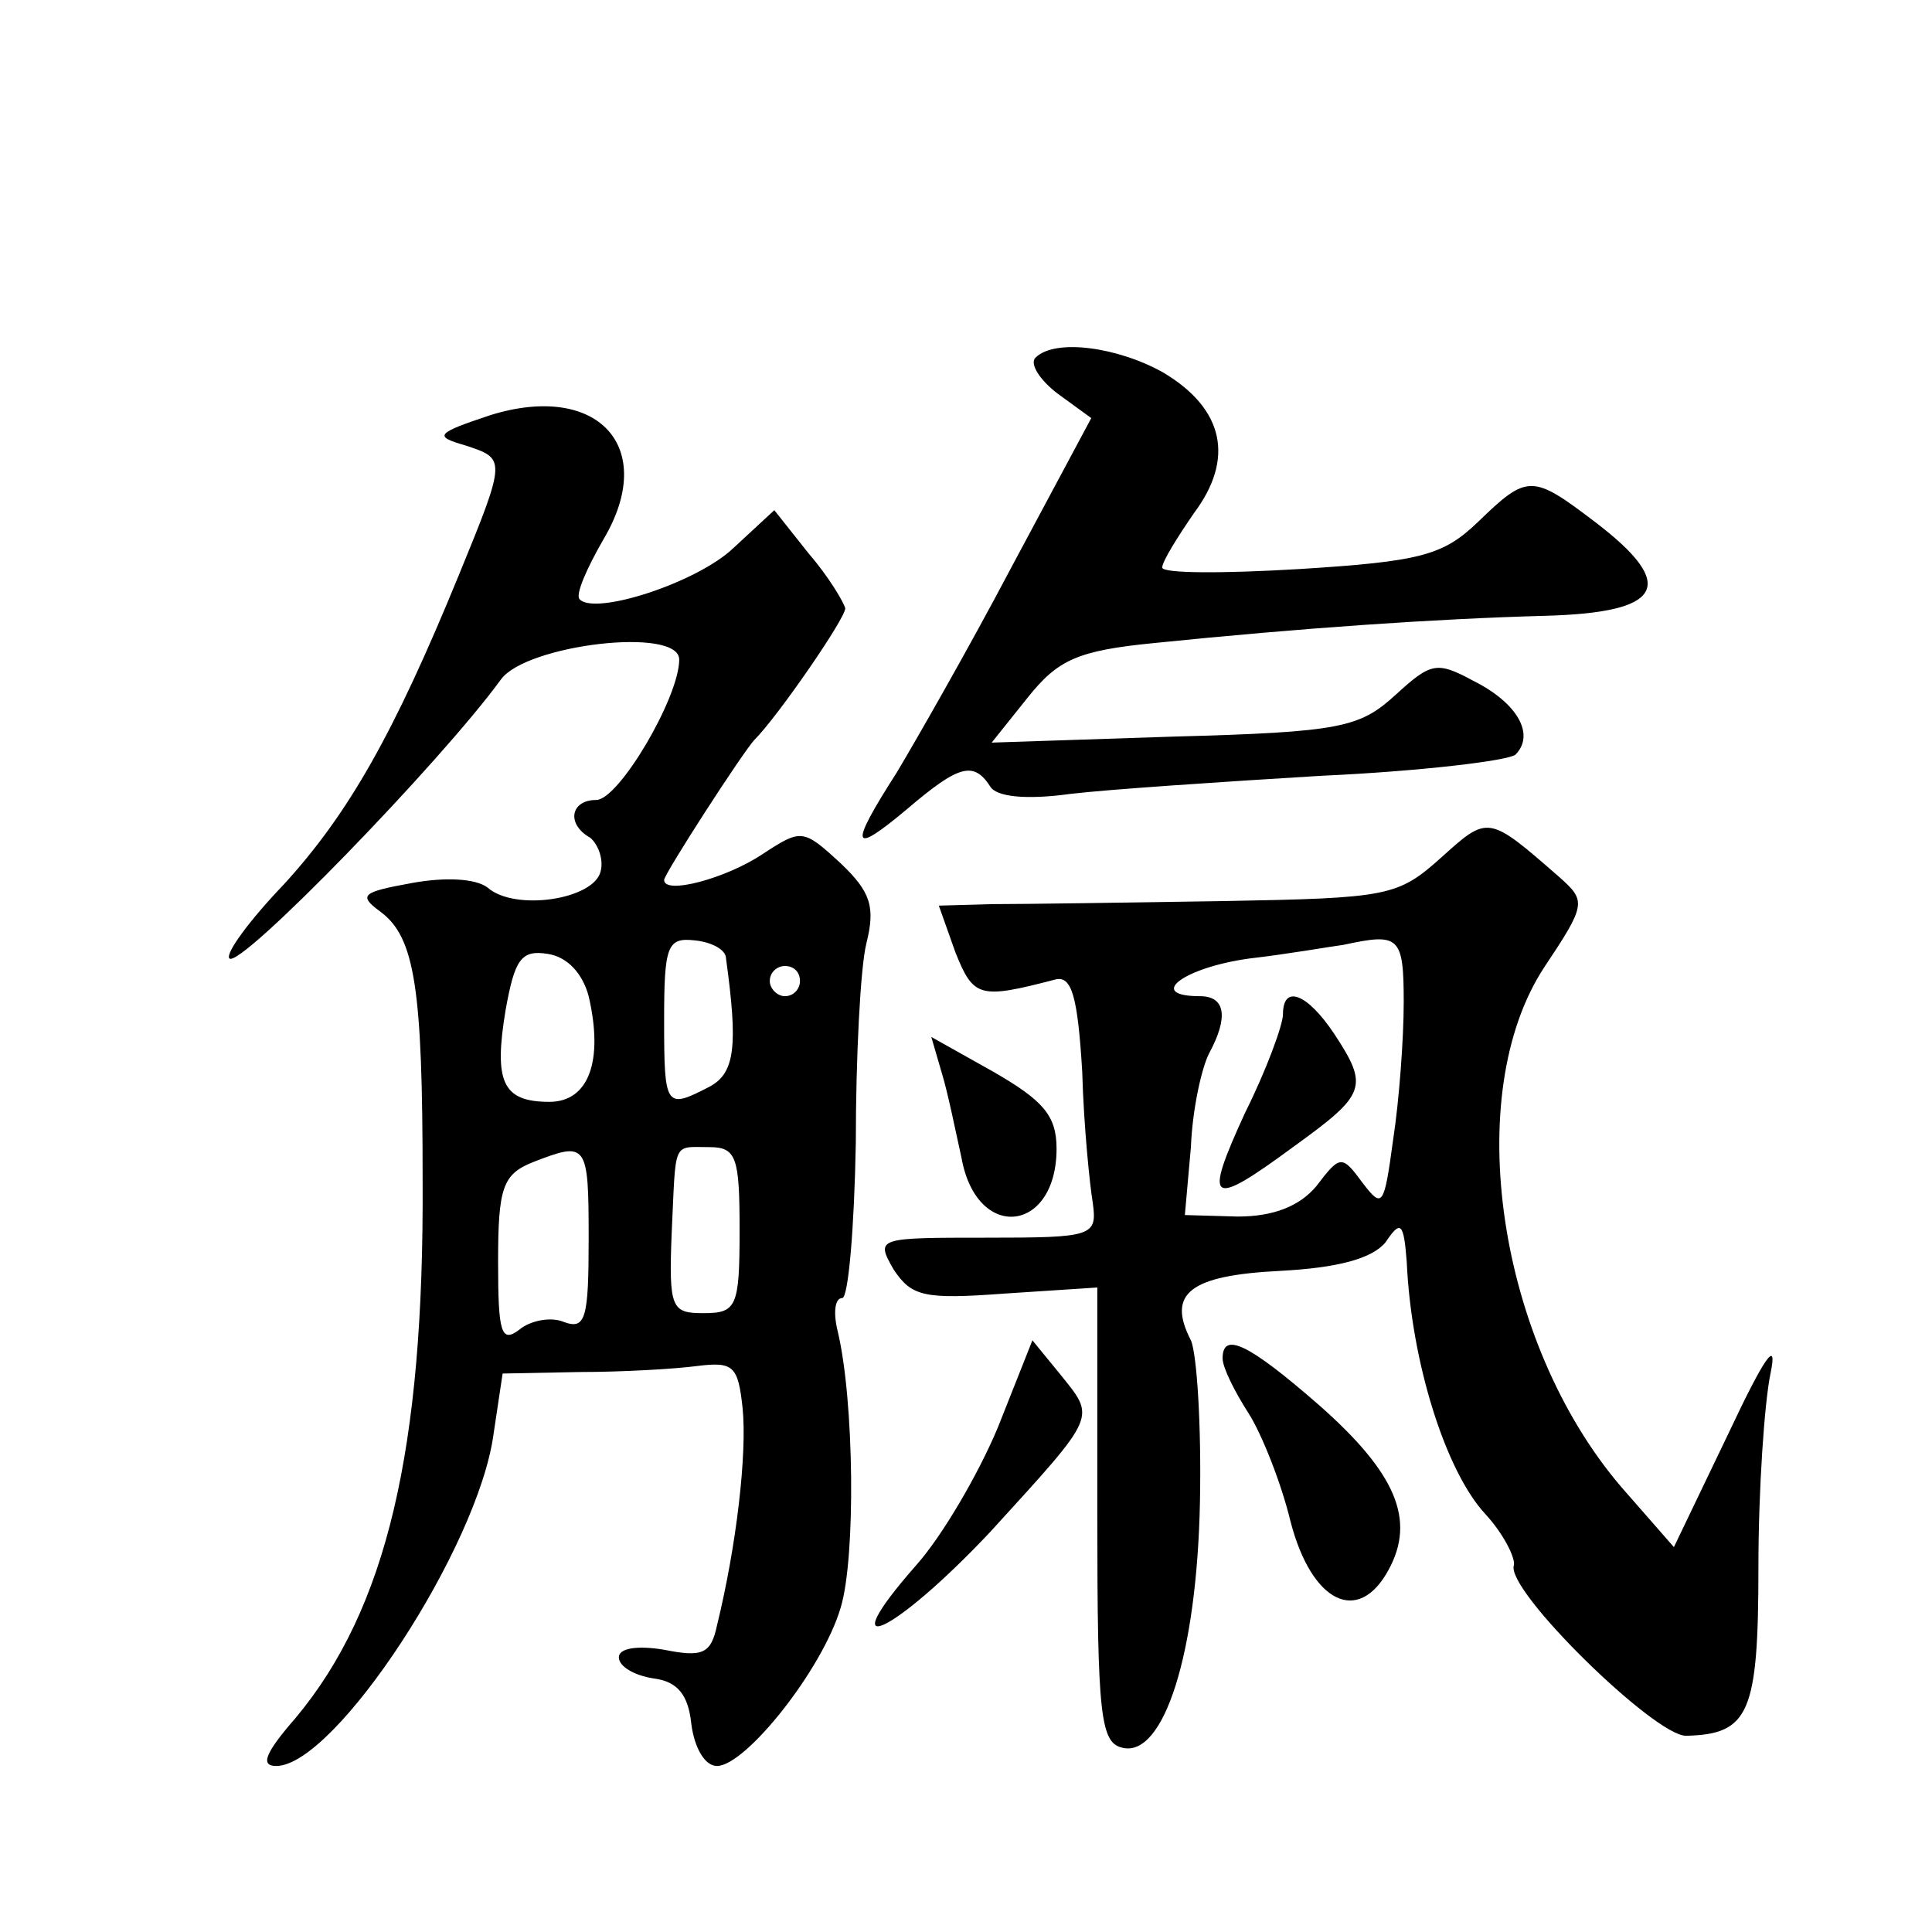 <?xml version="1.0" standalone="no"?>
<!DOCTYPE svg PUBLIC "-//W3C//DTD SVG 20010904//EN"
 "http://www.w3.org/TR/2001/REC-SVG-20010904/DTD/svg10.dtd">
<svg version="1.0" xmlns="http://www.w3.org/2000/svg"
 width="128pt" height="128pt" viewBox="0 0 128 128"
 preserveAspectRatio="xMidYMid meet">
<g transform="translate(0,128) scale(0.1,-0.1)"
fill="#0" stroke="none">
<path d="M686 1043 c-4 -4 3 -15 15 -24 l22 -16 -53 -99 c-29 -55 -64 -116 -76
-136 -32 -50 -30 -55 7 -24 34 29 44 32 55 15 4 -7 24 -9 53 -5 25 3 100 8 166
12 66 3 124 10 129 14 13 13 2 34 -28 49 -24 13 -28 12 -51 -9 -24 -22 -36 -25
-147 -28 l-121 -4 24 30 c20 25 33 31 84 36 98 10 186 16 258 18 79 2 89 20 34
62 -42 32 -45 32 -78 0 -23 -22 -38 -26 -118 -31 -50 -3 -91 -3 -91 1 0 4 10 20
21 36 27 36 20 69 -20 93 -30 17 -72 23 -85 10z M325 1005 c-36 -12 -38 -14 -17
-20 27 -9 28 -8 -4 -86 -43 -105 -73 -158 -116 -205 -23 -24 -39 -46 -36 -49 7
-7 140 130 180 185 17 23 118 35 118 13 0 -25 -40 -93 -55 -93 -17 0 -20 -16 -4
-25 5 -4 9 -14 7 -22 -4 -19 -57 -27 -75 -11 -8 6 -28 7 -50 3 -33 -6 -36 -8 -21
-19 23 -17 28 -51 28 -178 1 -179 -24 -284 -84 -356 -20 -23 -24 -32 -13 -32 39
0 134 145 144 220 l6 40 51 1 c28 0 63 2 78 4 24 3 27 0 30 -28 3 -30 -4 -91 -17
-144 -4 -19 -10 -21 -35 -16 -18 3 -30 1 -30 -5 0 -6 10 -12 23 -14 16 -2 23 -11
25 -30 2 -16 9 -28 17 -28 19 0 70 64 82 105 10 33 9 137 -2 183 -3 12 -2 22 3
22 4 0 8 46 9 103 0 56 3 116 7 132 6 24 3 34 -17 53 -25 23 -26 23 -52 6 -24 -16
-65 -27 -65 -17 0 4 53 86 60 93 15 15 60 80 60 87 -1 4 -11 21 -24 36 l-23 29
-27 -25 c-24 -23 -92 -45 -102 -34 -3 3 5 21 16 40 36 61 -4 104 -75 82z m156 -360
c8 -58 6 -76 -11 -85 -29 -15 -30 -14 -30 44 0 49 2 55 20 53 11 -1 21 -6 21 -12z
m-91 -25 c10 -43 0 -70 -26 -70 -31 0 -37 13 -29 61 6 33 10 40 28 37 13 -2 23
-13 27 -28z m140 10 c0 -5 -4 -10 -10 -10 -5 0 -10 5 -10 10 0 6 5 10 10 10 6 0
10 -4 10 -10z m-140 -171 c0 -52 -2 -60 -16 -55 -9 4 -23 1 -30 -5 -12 -9 -14 -2
-14 45 0 49 3 58 23 66 36 14 37 13 37 -51z m100 6 c0 -51 -2 -55 -24 -55 -21 0
-23 3 -21 53 3 62 0 57 25 57 18 0 20 -7 20 -55z M955 712 c-29 -26 -35 -27 -145
-29 -63 -1 -131 -2 -152 -2 l-36 -1 11 -31 c12 -30 16 -31 66 -18 11 3 15 -11 18
-61 1 -36 5 -75 7 -87 3 -22 0 -23 -70 -23 -73 0 -74 0 -62 -21 12 -18 20 -20 74
-16 l61 4 0 -151 c0 -133 2 -151 17 -154 27 -6 49 62 51 163 1 50 -2 98 -6 107
-16 31 -1 43 59 46 38 2 61 8 70 19 10 15 12 13 14 -13 3 -67 26 -139 52 -167 12
-13 20 -29 19 -34 -6 -16 93 -113 114 -113 42 1 48 15 48 112 0 51 4 109 8 128
5 24 -4 11 -28 -40 l-36 -75 -35 40 c-82 96 -106 260 -51 344 28 42 28 44 10 60
-47 41 -47 41 -78 13z m-25 -96 c0 -24 -3 -65 -7 -91 -6 -44 -7 -46 -20 -29 -14
19 -15 19 -31 -2 -11 -13 -28 -20 -52 -20 l-35 1 4 45 c1 25 7 52 12 62 13 24 11
38 -6 38 -36 0 -11 19 33 25 26 3 54 8 62 9 37 8 40 6 40 -38z M850 608 c0 -7 -11
-37 -25 -65 -28 -61 -24 -64 33 -22 47 34 49 39 26 74 -18 27 -34 33 -34 13z M624
569 c4 -13 9 -38 13 -56 10 -56 63 -50 63 6 0 22 -9 32 -42 51 l-41 23 7 -24z M661
334 c-13 -31 -37 -72 -54 -91 -58 -66 -15 -46 49 22 72 79 70 75 46 105 l-18 22
-23 -58z M810 380 c0 -6 8 -22 17 -36 9 -14 22 -47 28 -72 14 -54 45 -69 65 -32
18 33 5 64 -46 109 -47 41 -64 49 -64 31z"/>
</g>
</svg>
